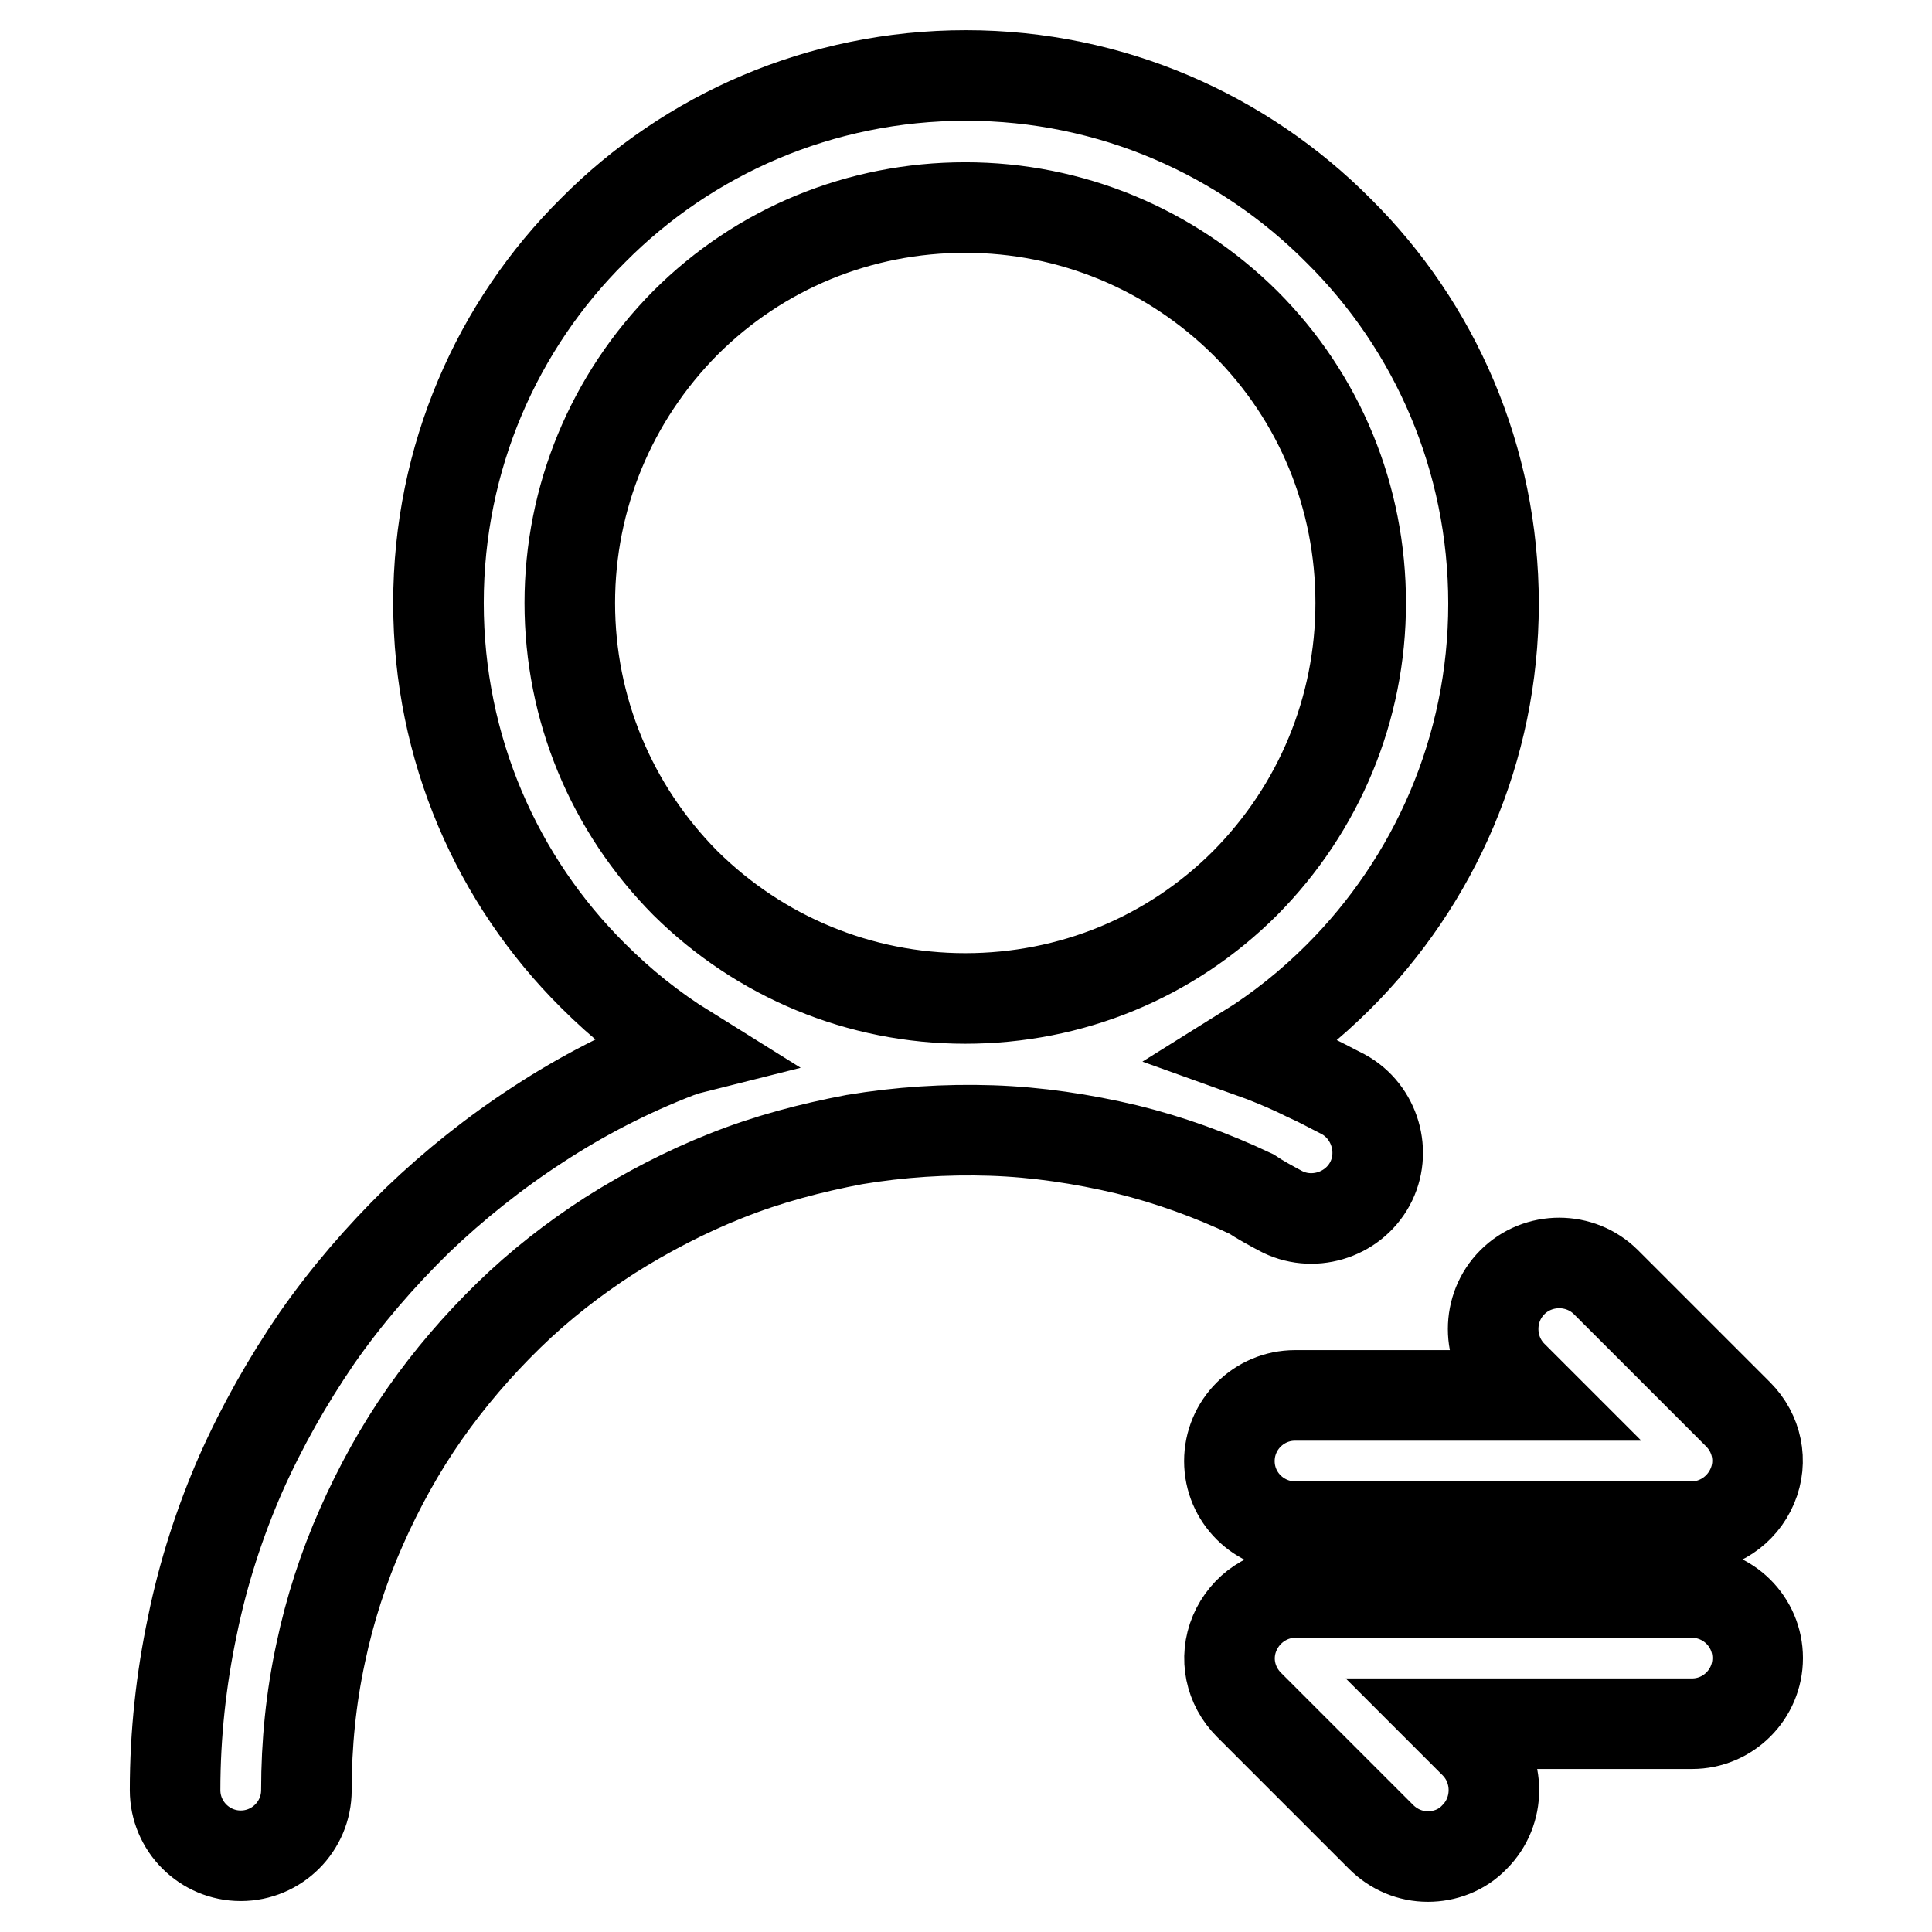 <?xml version="1.0" encoding="utf-8"?>
<!-- Svg Vector Icons : http://www.onlinewebfonts.com/icon -->
<!DOCTYPE svg PUBLIC "-//W3C//DTD SVG 1.1//EN" "http://www.w3.org/Graphics/SVG/1.1/DTD/svg11.dtd">
<svg version="1.1" xmlns="http://www.w3.org/2000/svg" xmlns:xlink="http://www.w3.org/1999/xlink" x="0px" y="0px" viewBox="0 0 256 256" enable-background="new 0 0 256 256" xml:space="preserve">
<g> <path stroke-width="12" fill-opacity="0" stroke="#000000"  d="M171.7,202.3h52.4c3.5,0,6.7-2.1,8.1-5.4c1.4-3.3,0.6-7-1.9-9.5l-17.5-17.5c-3.4-3.4-9-3.4-12.4,0 c-3.4,3.4-3.4,9,0,12.4l2.6,2.6h-31.4c-4.8,0-8.7,3.9-8.7,8.7C162.9,198.4,166.8,202.3,171.7,202.3z M224.1,211h-52.4 c-3.5,0-6.7,2.1-8.1,5.4c-1.4,3.3-0.6,7,1.9,9.5l17.5,17.5c1.7,1.7,3.9,2.6,6.2,2.6c2.2,0,4.5-0.8,6.2-2.6c3.4-3.4,3.4-9,0-12.4 l-2.6-2.6h31.4c4.8,0,8.7-3.9,8.7-8.7S229,211,224.1,211z M169.6,160.4c4.2,2.3,9.6,0.7,11.9-3.5c2.3-4.2,0.7-9.6-3.5-11.9 c-1.6-0.8-3.2-1.7-4.8-2.4c-2.6-1.3-5.3-2.4-8.1-3.4c4.5-2.8,8.6-6.1,12.3-9.8c12.6-12.6,20.5-30.1,20.5-49.4 c0-19.3-7.8-36.8-20.5-49.4C164.8,17.9,147.3,10,128,10s-36.8,7.8-49.4,20.5C65.9,43.1,58.1,60.6,58.1,79.9s7.8,36.8,20.5,49.4 c3.7,3.7,7.8,7,12.3,9.8c-0.4,0.1-0.7,0.3-1.1,0.4c-6.5,2.5-12.7,5.7-18.5,9.5c-5.7,3.7-11.1,8-16,12.7c-4.9,4.8-9.4,10-13.3,15.6 c-3.9,5.7-7.3,11.7-10.1,18c-2.8,6.4-5,13.2-6.4,20.1c-1.5,7.1-2.3,14.4-2.3,21.8c0,4.8,3.9,8.7,8.7,8.7c4.8,0,8.7-3.9,8.7-8.7 c0-6.1,0.6-12.2,1.9-18.2c1.2-5.7,3-11.3,5.4-16.7c2.3-5.2,5.1-10.3,8.4-15c3.3-4.7,7-9,11.1-13c4.1-4,8.6-7.5,13.4-10.6 c4.9-3.1,10.1-5.8,15.4-7.9c5.5-2.2,11.2-3.7,17-4.8c6-1,12.1-1.4,18.2-1.2c6,0.2,12,1.1,17.9,2.5c5.7,1.4,11.2,3.4,16.5,5.9 C167,159,168.3,159.7,169.6,160.4L169.6,160.4z M75.5,79.9c0-14,5.5-27.2,15.3-37.1c9.9-9.9,23.1-15.3,37.1-15.3 c14,0,27.2,5.5,37.1,15.3c9.9,9.9,15.3,23.1,15.3,37.1c0,14-5.5,27.2-15.3,37.1c-9.9,9.9-23.1,15.3-37.1,15.3 c-14,0-27.2-5.5-37.1-15.3C81,107.1,75.5,93.9,75.5,79.9z"/></g>
</svg>